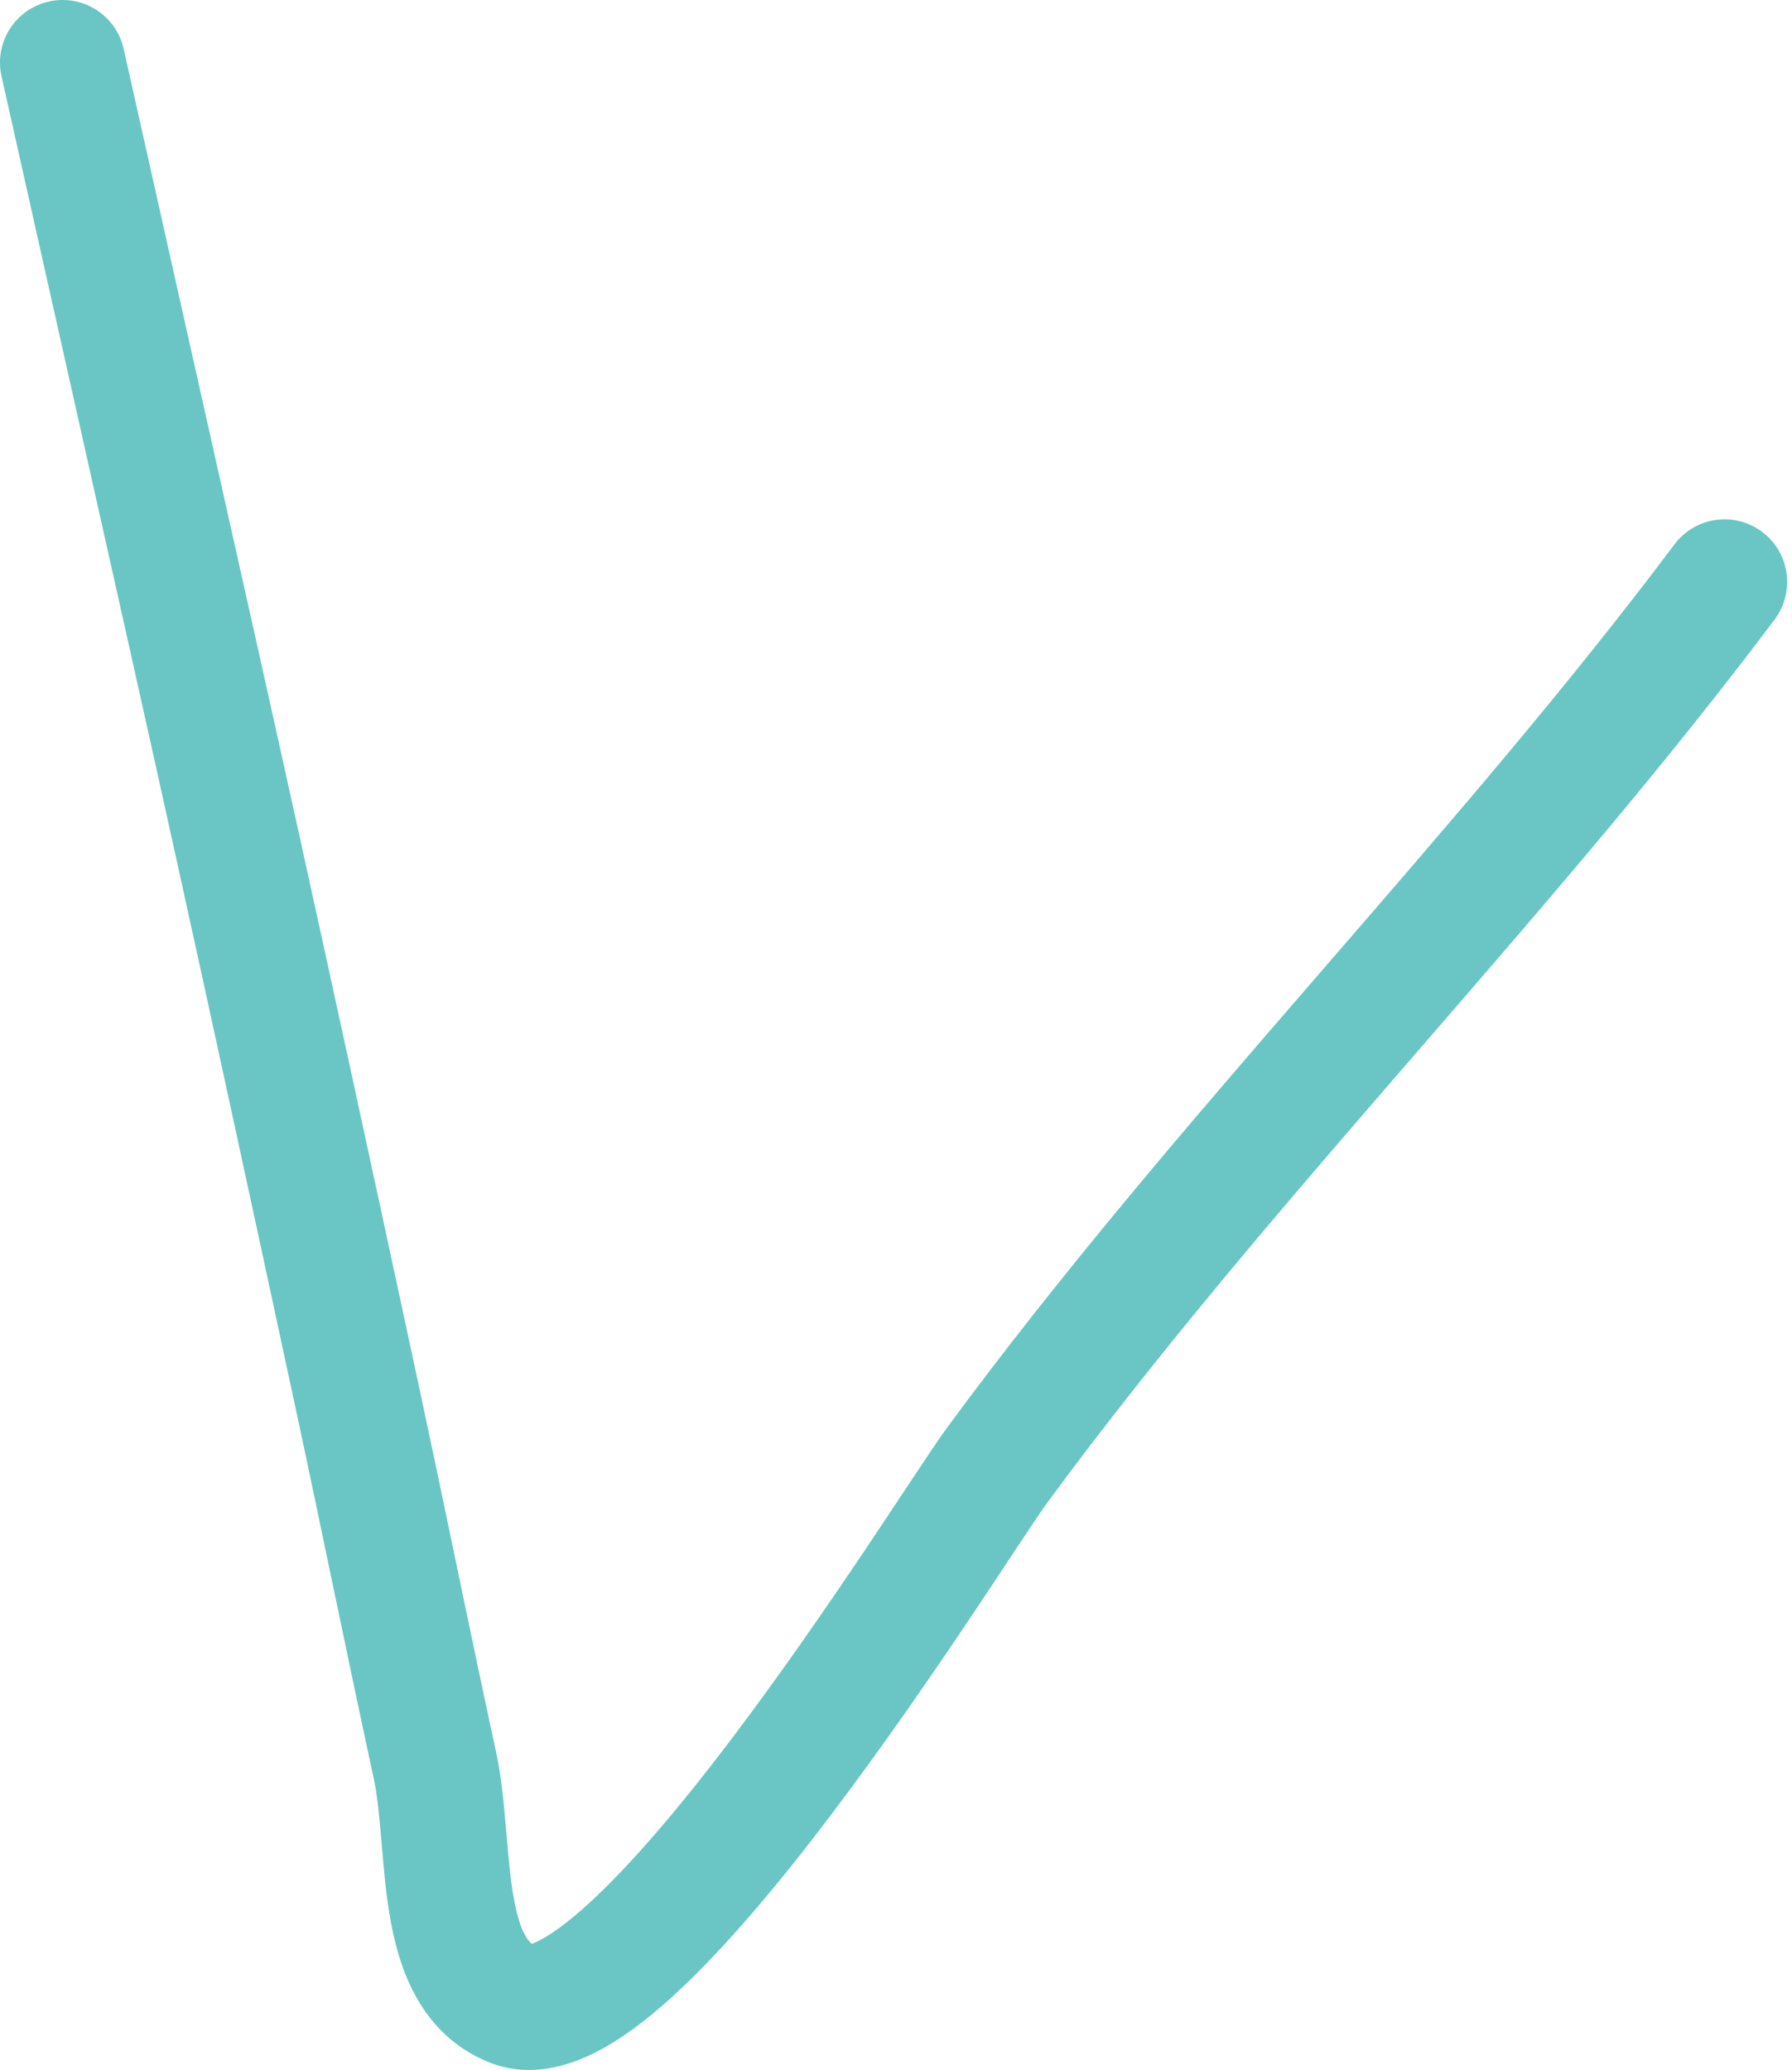 <?xml version="1.0" encoding="UTF-8"?> <svg xmlns="http://www.w3.org/2000/svg" width="58" height="67" viewBox="0 0 58 67" fill="none"> <path fill-rule="evenodd" clip-rule="evenodd" d="M1.584 0.049C2.676 -0.195 3.759 0.492 4.003 1.584C4.96 5.863 5.749 9.386 6.438 12.457C9.064 24.175 10.217 29.318 13.533 44.745C13.948 46.68 14.34 48.557 14.729 50.427C15.162 52.502 15.593 54.569 16.053 56.696C16.228 57.504 16.308 58.382 16.373 59.141C16.38 59.216 16.386 59.29 16.392 59.363C16.453 60.077 16.507 60.705 16.603 61.289C16.784 62.391 17.032 62.771 17.215 62.917C17.263 62.9 17.328 62.873 17.411 62.833C17.812 62.636 18.37 62.24 19.071 61.598C20.46 60.325 22.067 58.412 23.671 56.293C25.261 54.193 26.789 51.97 28.027 50.126C28.473 49.46 28.893 48.826 29.266 48.263C29.892 47.319 30.385 46.574 30.652 46.212C34.362 41.168 38.48 36.387 42.536 31.703C42.675 31.542 42.815 31.381 42.954 31.22C46.883 26.683 50.737 22.233 54.196 17.62C54.868 16.725 56.138 16.544 57.033 17.215C57.928 17.887 58.109 19.156 57.438 20.052C53.891 24.78 49.953 29.327 46.052 33.833C45.901 34.007 45.75 34.181 45.599 34.356C41.532 39.053 37.517 43.717 33.916 48.613C33.704 48.9 33.314 49.489 32.763 50.321C32.381 50.899 31.922 51.593 31.392 52.383C30.138 54.252 28.559 56.548 26.901 58.739C25.257 60.911 23.474 63.06 21.808 64.586C20.981 65.343 20.094 66.03 19.194 66.471C18.328 66.895 17.099 67.259 15.842 66.757C13.496 65.818 12.861 63.505 12.604 61.946C12.481 61.195 12.414 60.405 12.356 59.718C12.35 59.64 12.343 59.563 12.336 59.487C12.269 58.702 12.206 58.072 12.093 57.553C11.645 55.482 11.199 53.343 10.754 51.214C10.358 49.316 9.964 47.426 9.571 45.597C6.259 30.187 5.11 25.06 2.485 13.347C1.796 10.275 1.006 6.75 0.049 2.468C-0.195 1.376 0.492 0.293 1.584 0.049ZM17.103 62.949C17.103 62.948 17.107 62.948 17.114 62.947L17.103 62.949Z" fill="#69C6C4"></path> </svg> 